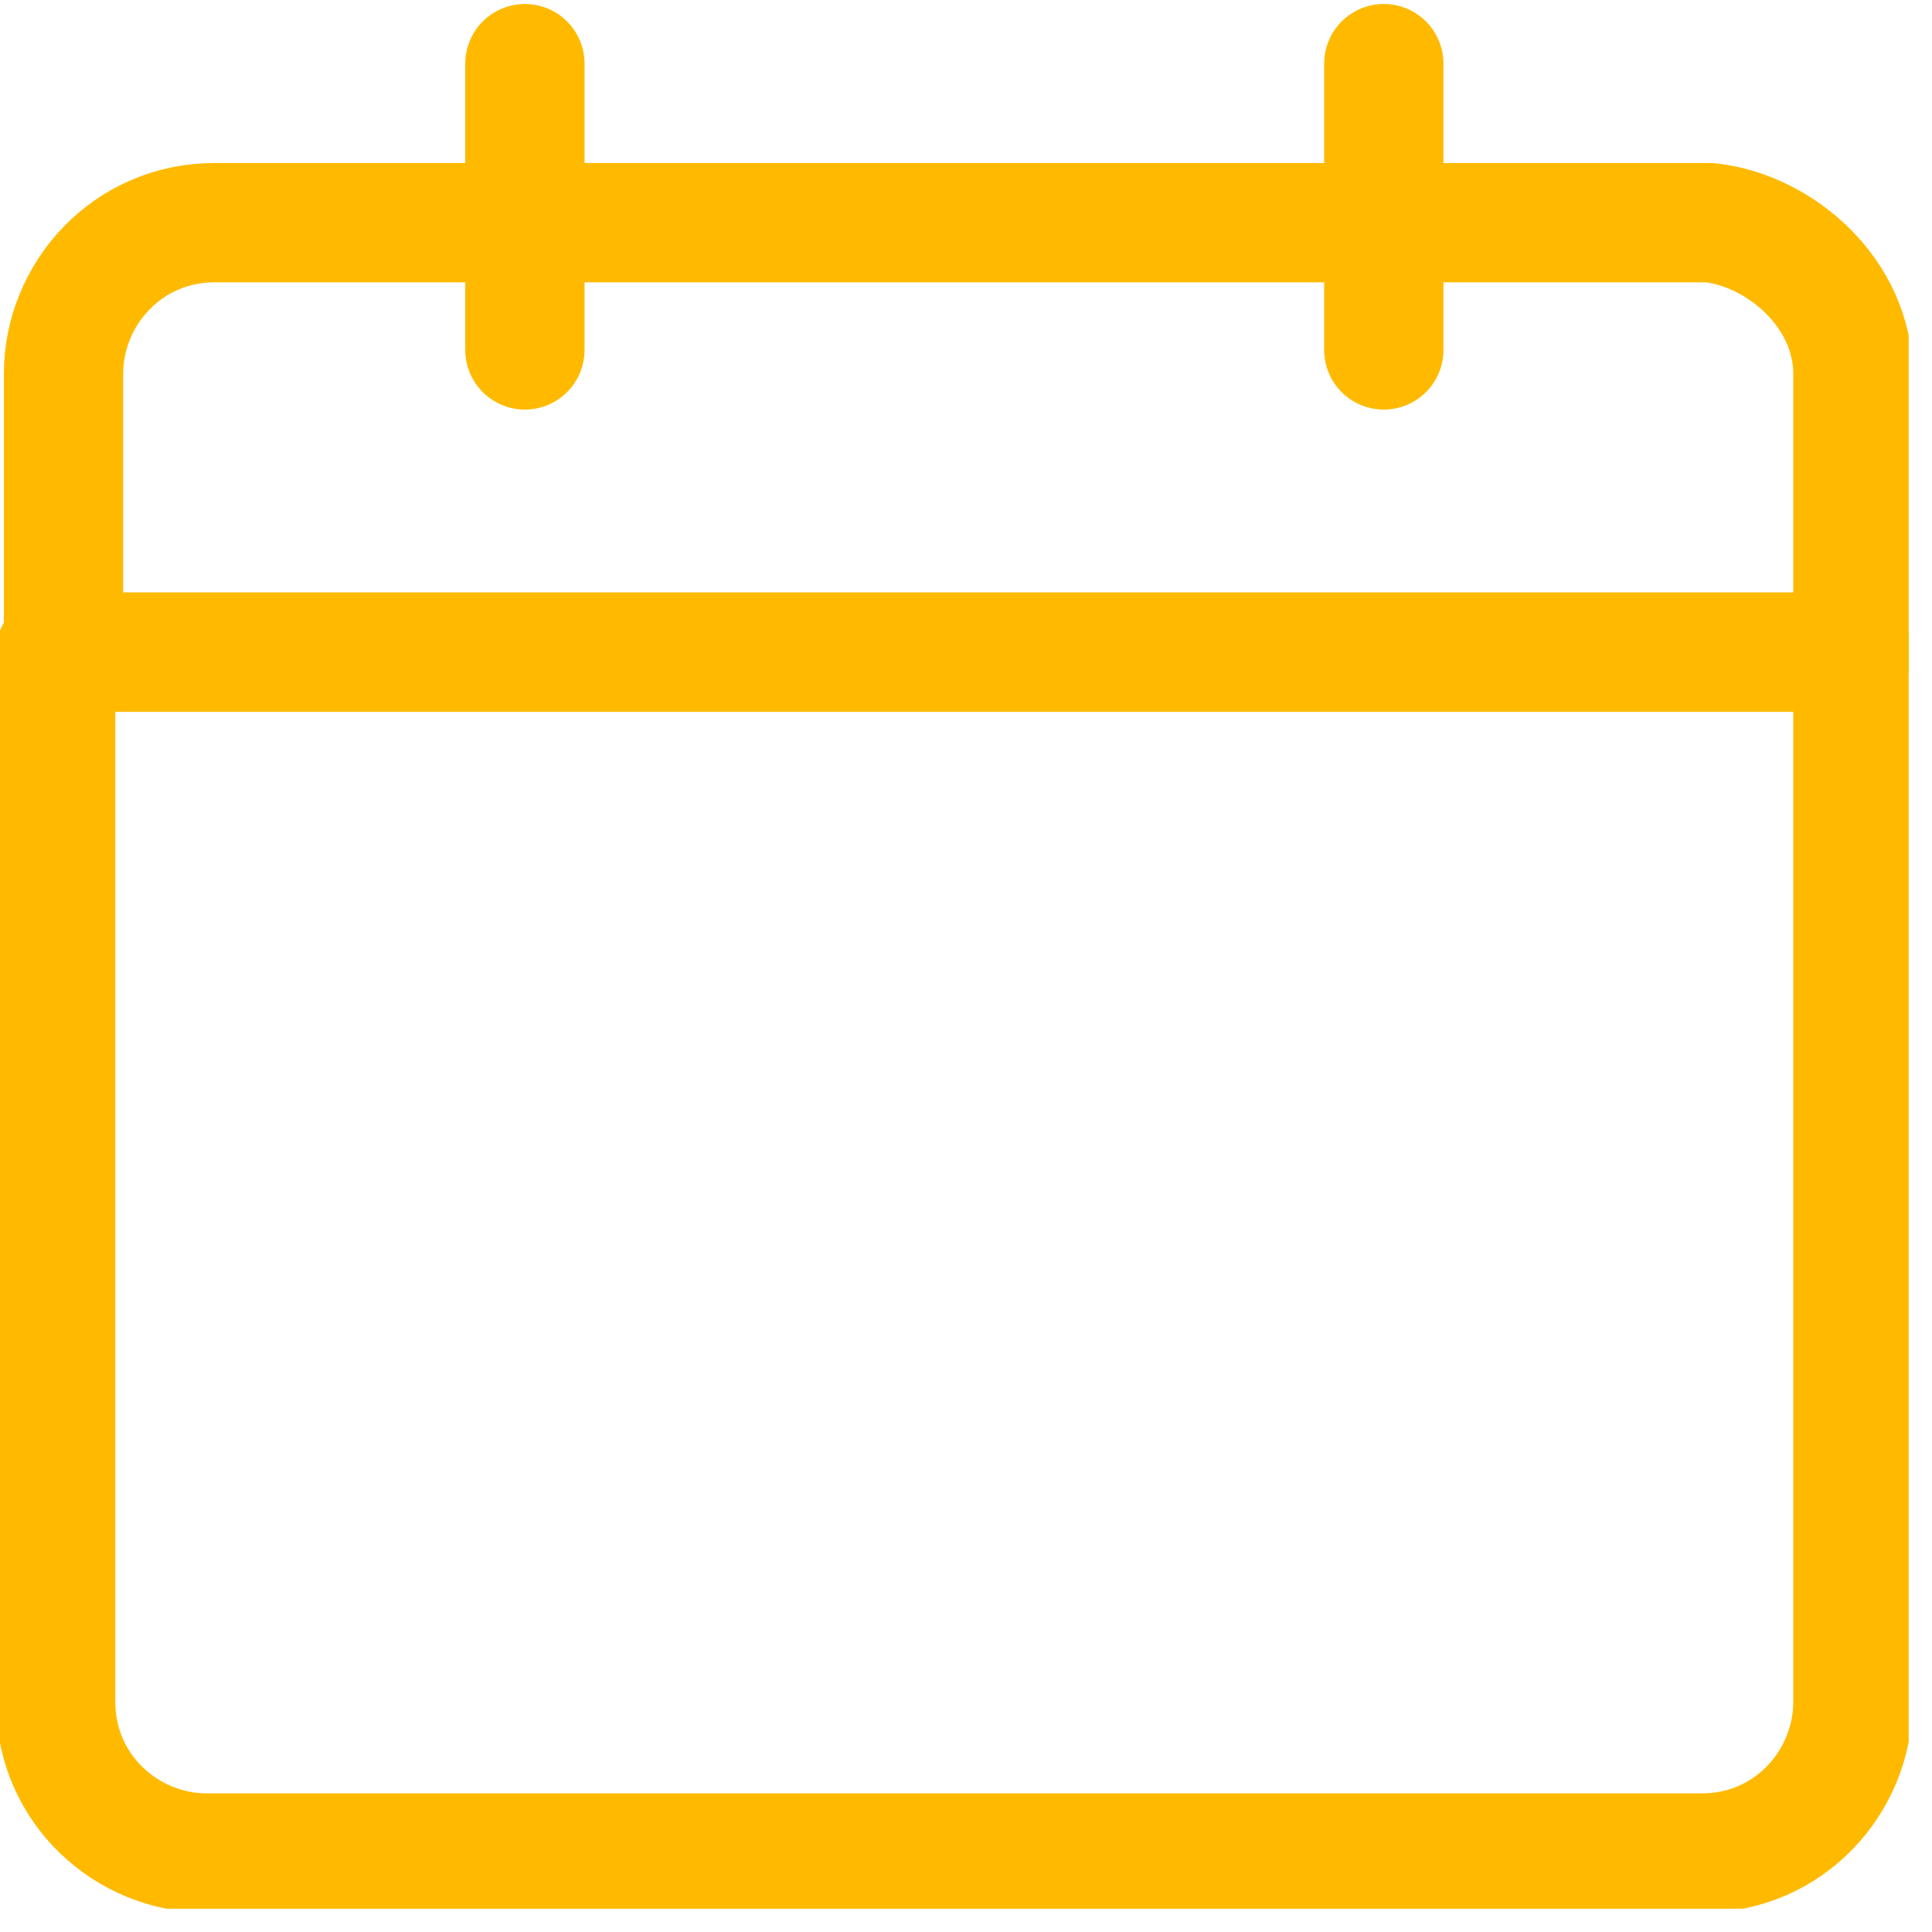 <svg width="16" height="16" viewBox="0 0 16 16" fill="none" xmlns="http://www.w3.org/2000/svg">
<g clip-path="url(#clip0_461_1554)">
<path d="M15.345 5.401V14.094C15.345 14.753 14.819 15.346 14.094 15.346H1.712C1.054 15.346 0.461 14.819 0.461 14.094V5.401H15.345Z" stroke="#FFBA00" stroke-width="0.988" stroke-miterlimit="10" stroke-linecap="round" stroke-linejoin="round"/>
<path d="M15.345 3.096V5.401H0.526V3.096C0.526 2.437 1.053 1.844 1.778 1.844H14.16C14.752 1.91 15.345 2.437 15.345 3.096Z" stroke="#FFBA00" stroke-width="0.988" stroke-miterlimit="10" stroke-linecap="round" stroke-linejoin="round"/>
<path d="M4.347 2.898V0.527" stroke="#FFBA00" stroke-width="0.988" stroke-miterlimit="10" stroke-linecap="round" stroke-linejoin="round"/>
<path d="M11.46 0.527V2.898" stroke="#FFBA00" stroke-width="0.988" stroke-miterlimit="10" stroke-linecap="round" stroke-linejoin="round"/>
</g>
<defs>
<clipPath id="clip0_461_1554">
<rect width="15.807" height="15.807" fill="white"/>
</clipPath>
</defs>
</svg>
